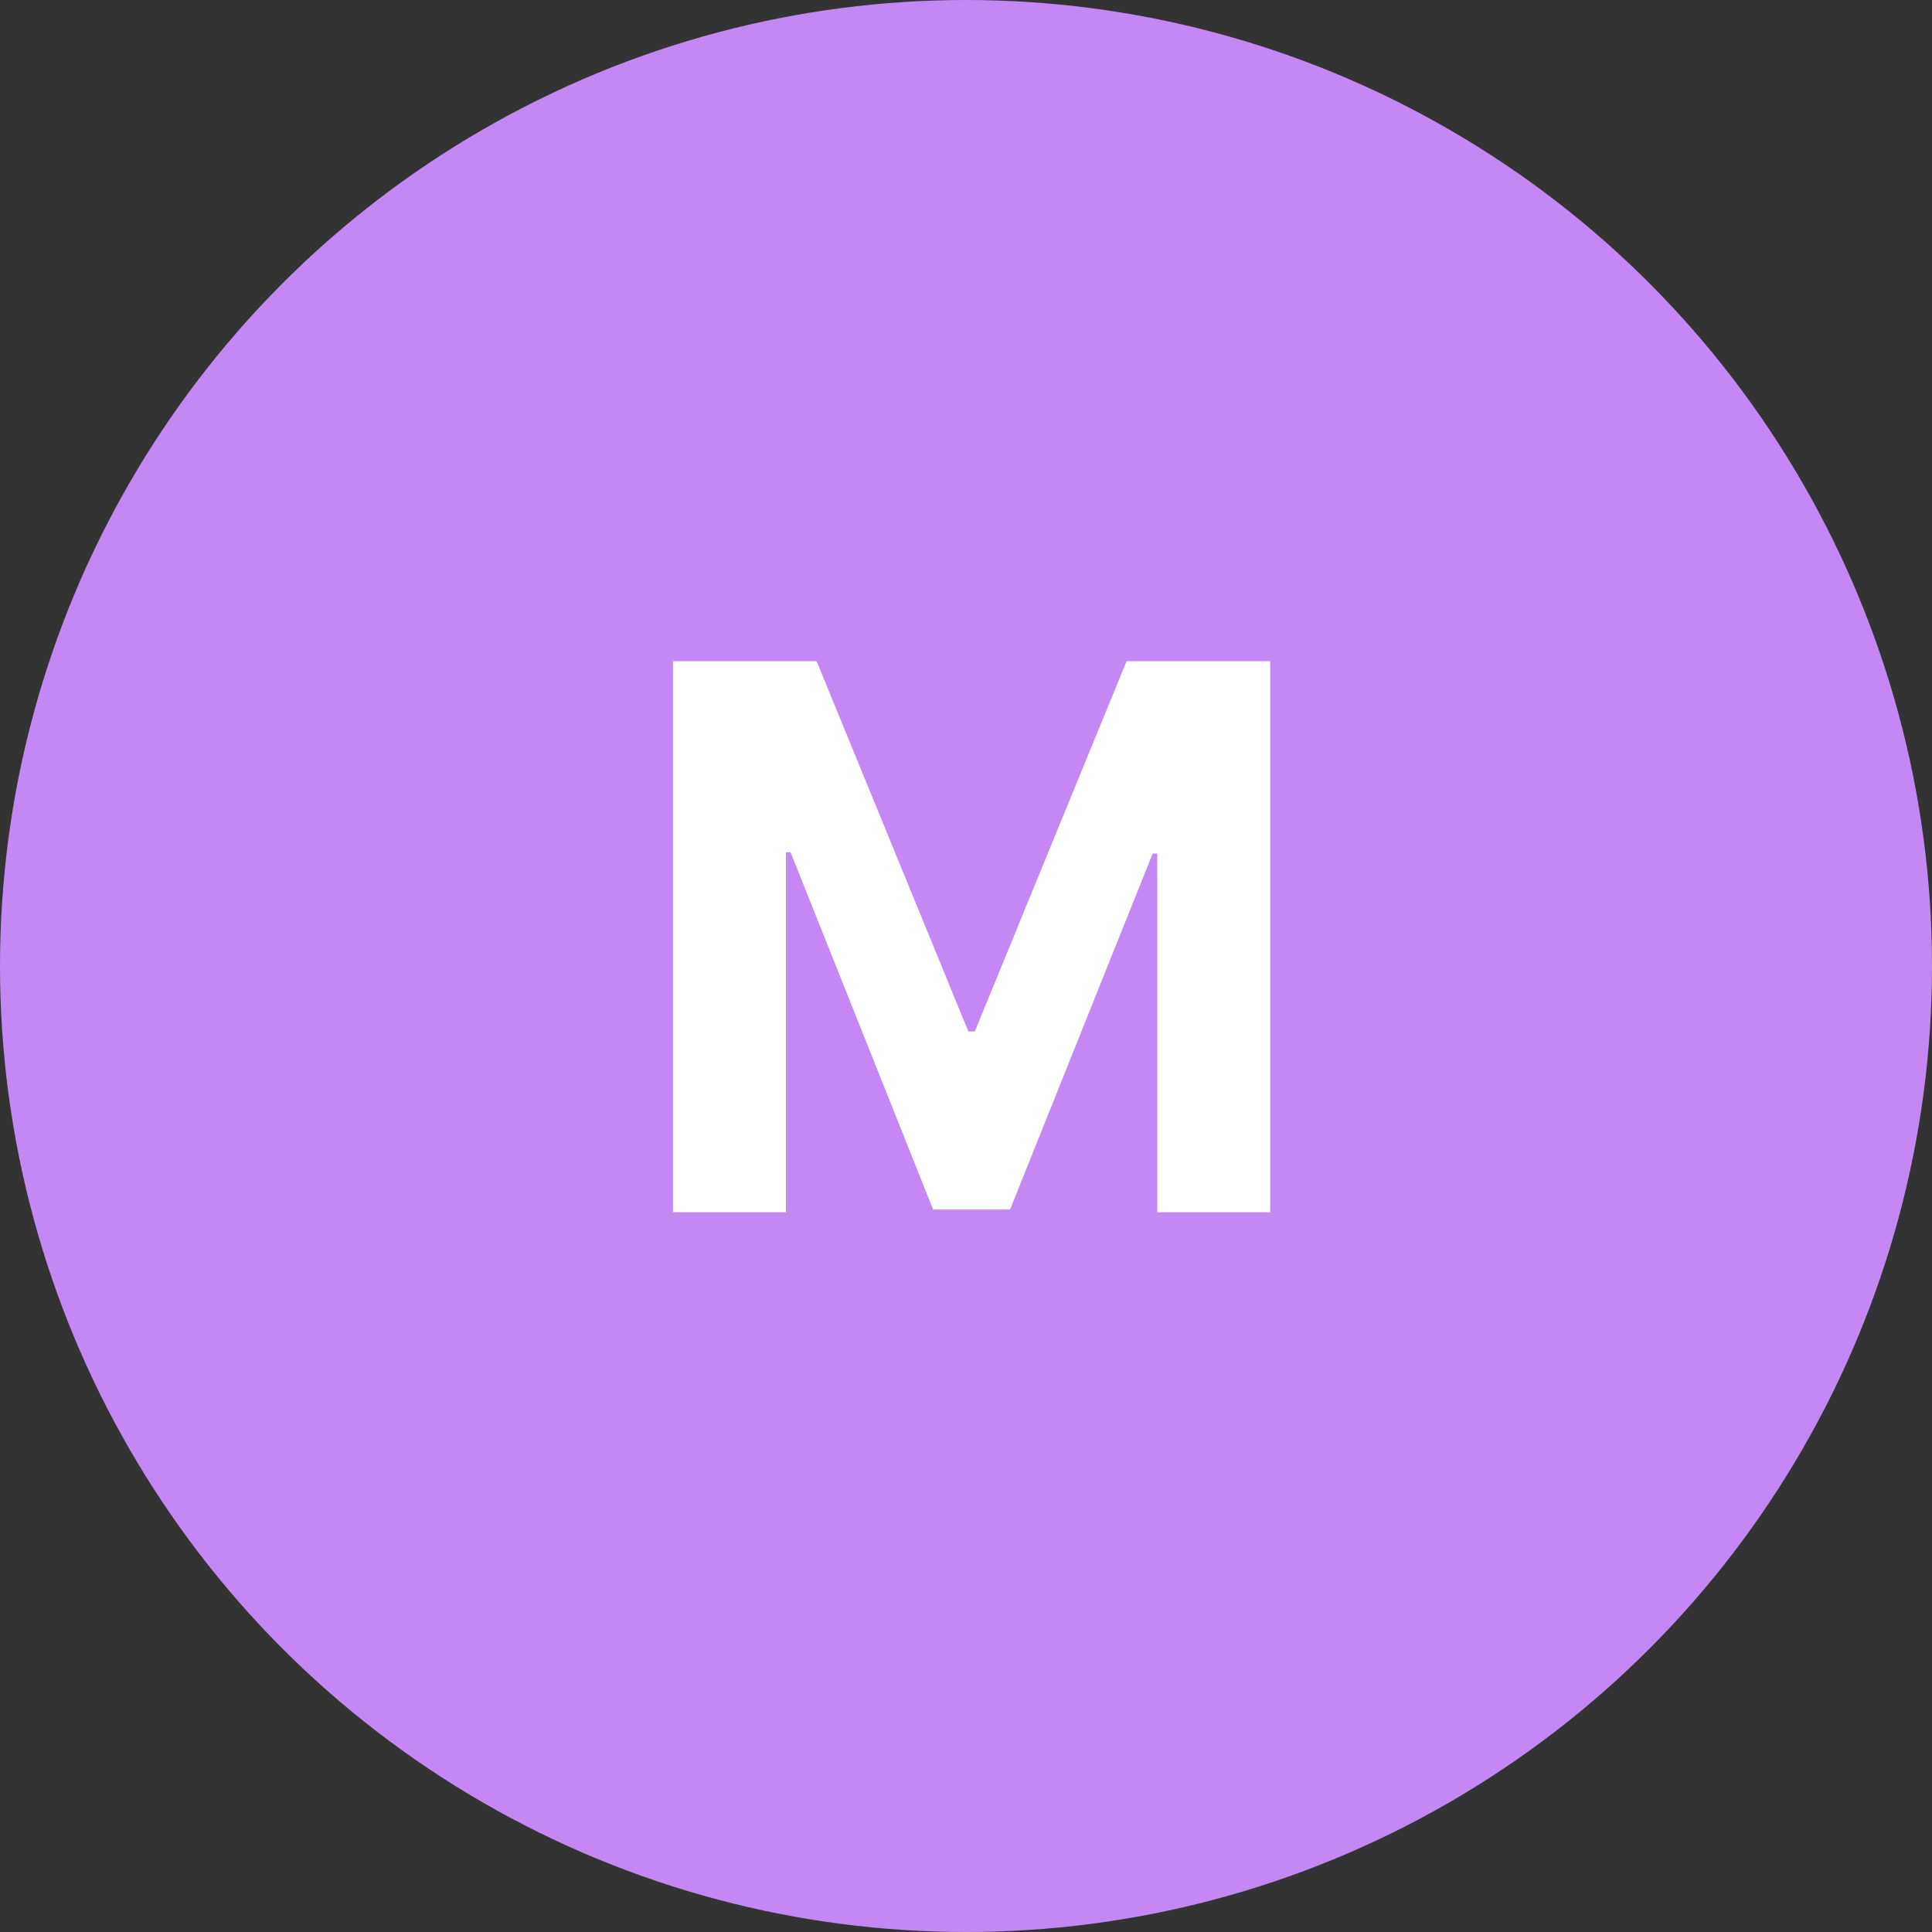 <svg width="102" height="102" viewBox="0 0 102 102" fill="none" xmlns="http://www.w3.org/2000/svg">
<rect x="0" y="0" width="102" height="102" fill="#333333" stroke="none"/>
<circle cx="51" cy="51" r="51" fill="#C487F3"/>
<path d="M35.528 34.909H43.114L51.125 54.455H51.466L59.477 34.909H67.062V64H61.097V45.065H60.855L53.327 63.858H49.264L41.736 44.994H41.494V64H35.528V34.909Z" fill="white"/>
</svg>
